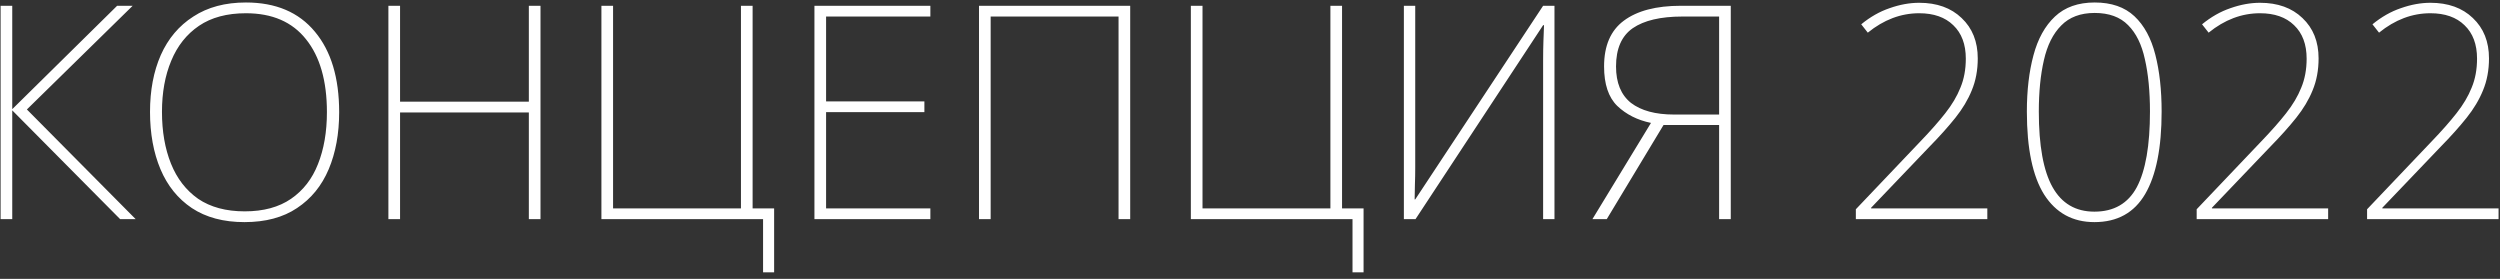 <?xml version="1.0" encoding="UTF-8"?> <svg xmlns="http://www.w3.org/2000/svg" width="251" height="28" viewBox="0 0 251 28" fill="none"><rect x="0" y="0" width="251" height="28" fill="#333333" stroke="none"/> <path d="M13.62 22H12.06L1.23 11.08V22H0.06V0.58H1.23V10.96L11.76 0.58H13.32L2.7 10.99L13.62 22ZM34.052 11.26C34.052 13.42 33.702 15.33 33.002 16.99C32.302 18.65 31.242 19.95 29.822 20.89C28.422 21.83 26.662 22.3 24.542 22.3C22.442 22.3 20.682 21.83 19.262 20.89C17.862 19.95 16.812 18.65 16.112 16.99C15.412 15.33 15.062 13.41 15.062 11.23C15.062 9.07 15.422 7.17 16.142 5.53C16.882 3.87 17.972 2.58 19.412 1.66C20.852 0.72 22.612 0.25 24.692 0.25C27.692 0.25 30.002 1.23 31.622 3.19C33.242 5.13 34.052 7.82 34.052 11.26ZM16.262 11.23C16.262 13.19 16.562 14.92 17.162 16.42C17.762 17.92 18.672 19.1 19.892 19.96C21.132 20.8 22.692 21.22 24.572 21.22C26.452 21.22 28.002 20.8 29.222 19.96C30.442 19.12 31.342 17.96 31.922 16.48C32.522 14.98 32.822 13.24 32.822 11.26C32.822 8.12 32.122 5.68 30.722 3.94C29.342 2.2 27.332 1.33 24.692 1.33C22.792 1.33 21.222 1.75 19.982 2.59C18.742 3.43 17.812 4.6 17.192 6.1C16.572 7.58 16.262 9.29 16.262 11.23ZM54.266 22H53.096V11.29H40.166V22H38.995V0.58H40.166V10.21H53.096V0.58H54.266V22ZM77.722 20.92V27.34H76.612V22H60.382V0.58H61.552V20.92H74.392V0.58H75.562V20.92H77.722ZM93.409 22H81.769V0.58H93.409V1.66H82.939V10.18H92.809V11.26H82.939V20.92H93.409V22ZM98.292 22V0.58H113.472V22H112.302V1.66H99.462V22H98.292ZM136.902 20.92V27.34H135.792V22H119.562V0.58H120.732V20.92H133.572V0.58H134.742V20.92H136.902ZM140.949 0.58H142.089V16.81C142.089 17.41 142.079 17.97 142.059 18.49C142.059 18.99 142.049 19.5 142.029 20.02H142.089L154.929 0.58H156.069V22H154.929V6.07C154.929 5.35 154.939 4.71 154.959 4.15C154.979 3.59 154.999 3.05 155.019 2.53H154.929L142.119 22H140.949V0.58ZM167.019 12.55L161.319 22H159.879L165.759 12.34C164.399 12.06 163.269 11.49 162.369 10.63C161.489 9.77 161.049 8.45 161.049 6.67C161.049 4.59 161.709 3.06 163.029 2.08C164.369 1.08 166.279 0.58 168.759 0.58H173.769V22H172.599V12.55H167.019ZM168.909 1.66C166.729 1.66 165.069 2.05 163.929 2.83C162.809 3.61 162.249 4.89 162.249 6.67C162.249 8.31 162.749 9.53 163.749 10.33C164.769 11.11 166.209 11.5 168.069 11.5H172.599V1.66H168.909ZM199.527 22H186.327V21.01L192.807 14.2C193.807 13.16 194.637 12.22 195.297 11.38C195.977 10.52 196.487 9.66 196.827 8.8C197.187 7.94 197.367 6.97 197.367 5.89C197.367 4.45 196.947 3.33 196.107 2.53C195.287 1.73 194.147 1.33 192.687 1.33C190.847 1.33 189.127 1.98 187.527 3.28L186.867 2.44C187.767 1.7 188.717 1.16 189.717 0.82C190.737 0.46 191.727 0.28 192.687 0.28C194.467 0.28 195.887 0.79 196.947 1.81C198.027 2.83 198.567 4.18 198.567 5.86C198.567 7.04 198.367 8.11 197.967 9.07C197.587 10.01 197.037 10.93 196.317 11.83C195.597 12.73 194.737 13.69 193.737 14.71L187.857 20.86V20.92H199.527V22ZM217.027 11.2C217.027 14.84 216.477 17.6 215.377 19.48C214.277 21.36 212.577 22.3 210.277 22.3C208.097 22.3 206.417 21.38 205.237 19.54C204.077 17.7 203.497 14.92 203.497 11.2C203.497 9.08 203.717 7.2 204.157 5.56C204.597 3.9 205.317 2.6 206.317 1.66C207.317 0.72 208.647 0.25 210.307 0.25C211.987 0.25 213.317 0.71 214.297 1.63C215.277 2.55 215.977 3.84 216.397 5.5C216.817 7.14 217.027 9.04 217.027 11.2ZM204.697 11.2C204.697 14.62 205.157 17.15 206.077 18.79C206.997 20.43 208.397 21.25 210.277 21.25C212.237 21.25 213.657 20.43 214.537 18.79C215.417 17.13 215.857 14.6 215.857 11.2C215.857 9.18 215.687 7.43 215.347 5.95C215.027 4.47 214.467 3.33 213.667 2.53C212.867 1.71 211.747 1.3 210.307 1.3C208.887 1.3 207.767 1.72 206.947 2.56C206.127 3.38 205.547 4.54 205.207 6.04C204.867 7.52 204.697 9.24 204.697 11.2ZM233.746 22H220.546V21.01L227.026 14.2C228.026 13.16 228.856 12.22 229.516 11.38C230.196 10.52 230.706 9.66 231.046 8.8C231.406 7.94 231.586 6.97 231.586 5.89C231.586 4.45 231.166 3.33 230.326 2.53C229.506 1.73 228.366 1.33 226.906 1.33C225.066 1.33 223.346 1.98 221.746 3.28L221.086 2.44C221.986 1.7 222.936 1.16 223.936 0.82C224.956 0.46 225.946 0.28 226.906 0.28C228.686 0.28 230.106 0.79 231.166 1.81C232.246 2.83 232.786 4.18 232.786 5.86C232.786 7.04 232.586 8.11 232.186 9.07C231.806 10.01 231.256 10.93 230.536 11.83C229.816 12.73 228.956 13.69 227.956 14.71L222.076 20.86V20.92H233.746V22ZM250.855 22H237.655V21.01L244.135 14.2C245.135 13.16 245.965 12.22 246.625 11.38C247.305 10.52 247.815 9.66 248.155 8.8C248.515 7.94 248.695 6.97 248.695 5.89C248.695 4.45 248.275 3.33 247.435 2.53C246.615 1.73 245.475 1.33 244.015 1.33C242.175 1.33 240.455 1.98 238.855 3.28L238.195 2.44C239.095 1.7 240.045 1.16 241.045 0.82C242.065 0.46 243.055 0.28 244.015 0.28C245.795 0.28 247.215 0.79 248.275 1.81C249.355 2.83 249.895 4.18 249.895 5.86C249.895 7.04 249.695 8.11 249.295 9.07C248.915 10.01 248.365 10.93 247.645 11.83C246.925 12.73 246.065 13.69 245.065 14.71L239.185 20.86V20.92H250.855V22Z" fill="white"></path> </svg> 